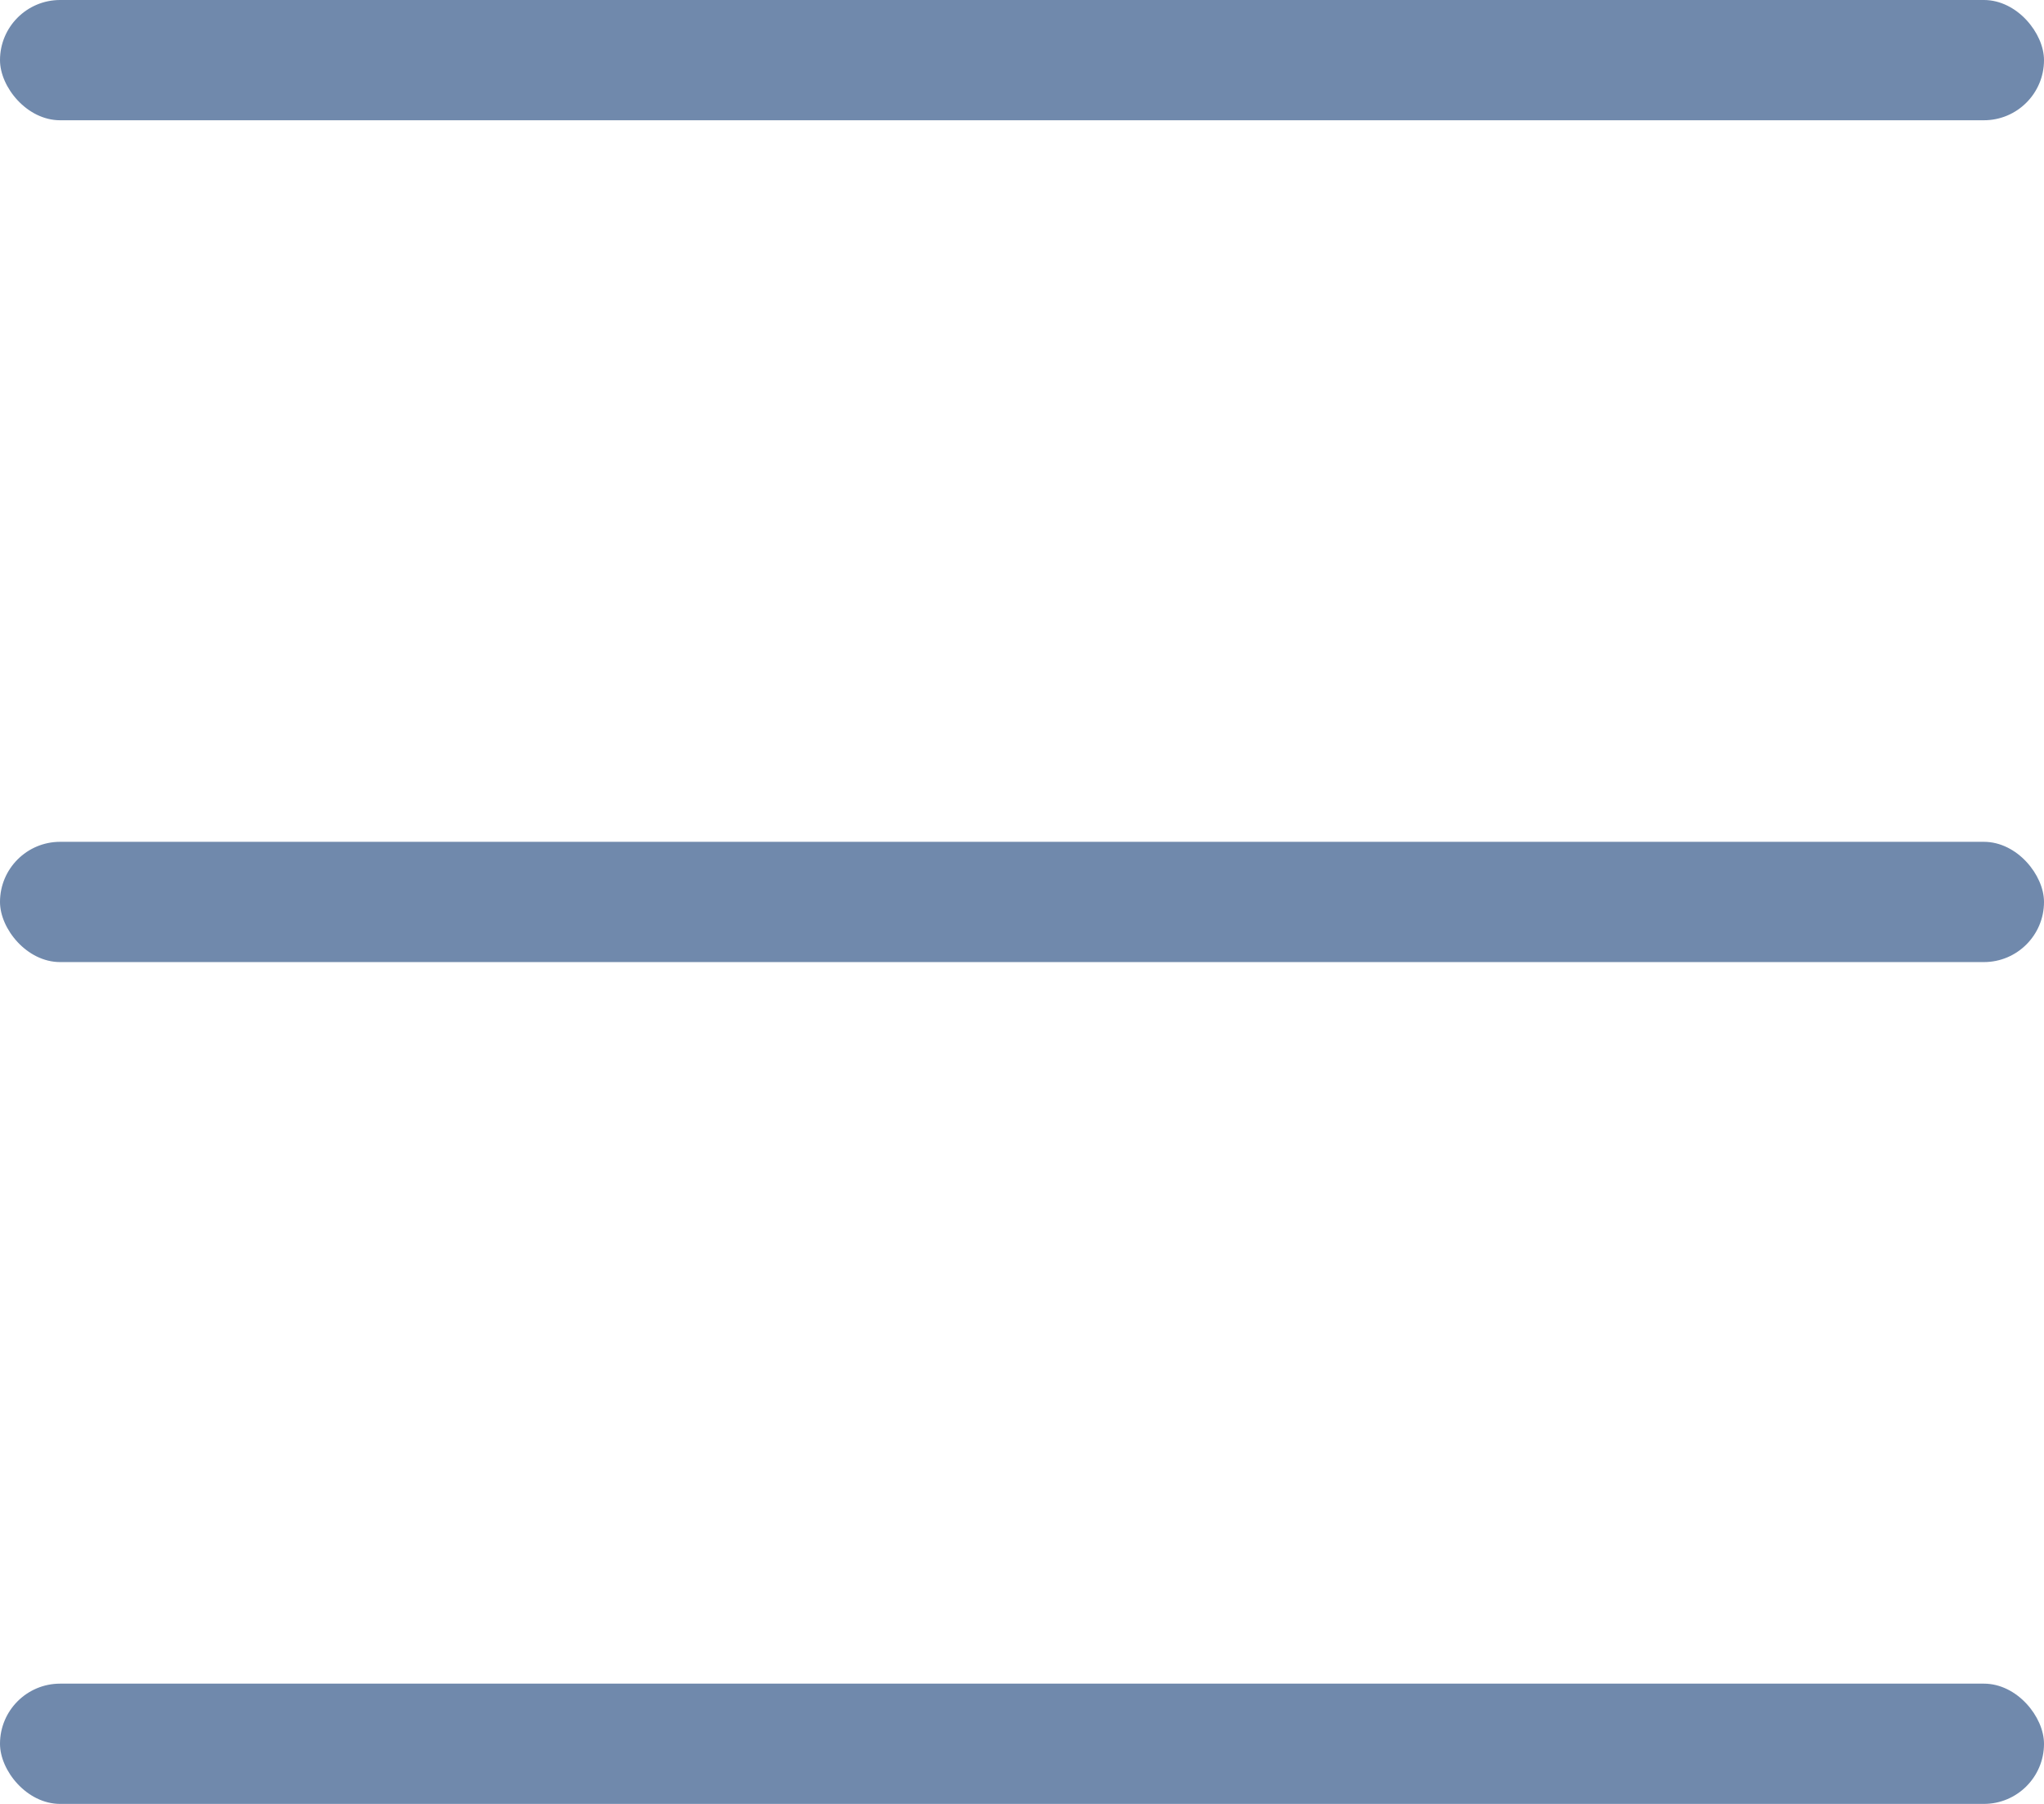 <svg xmlns="http://www.w3.org/2000/svg" width="34" height="30" viewBox="0 0 34 30">
  <g id="Group_5351" data-name="Group 5351" transform="translate(-20 -52)">
    <rect id="Rectangle_959" data-name="Rectangle 959" width="34" height="2" rx="1" transform="translate(20 52)" fill="#7089ac"/>
    <rect id="Rectangle_960" data-name="Rectangle 960" width="34" height="2" rx="1" transform="translate(20 66)" fill="#7089ac"/>
    <rect id="Rectangle_961" data-name="Rectangle 961" width="34" height="2" rx="1" transform="translate(20 80)" fill="#7089ac"/>
  </g>
</svg>
